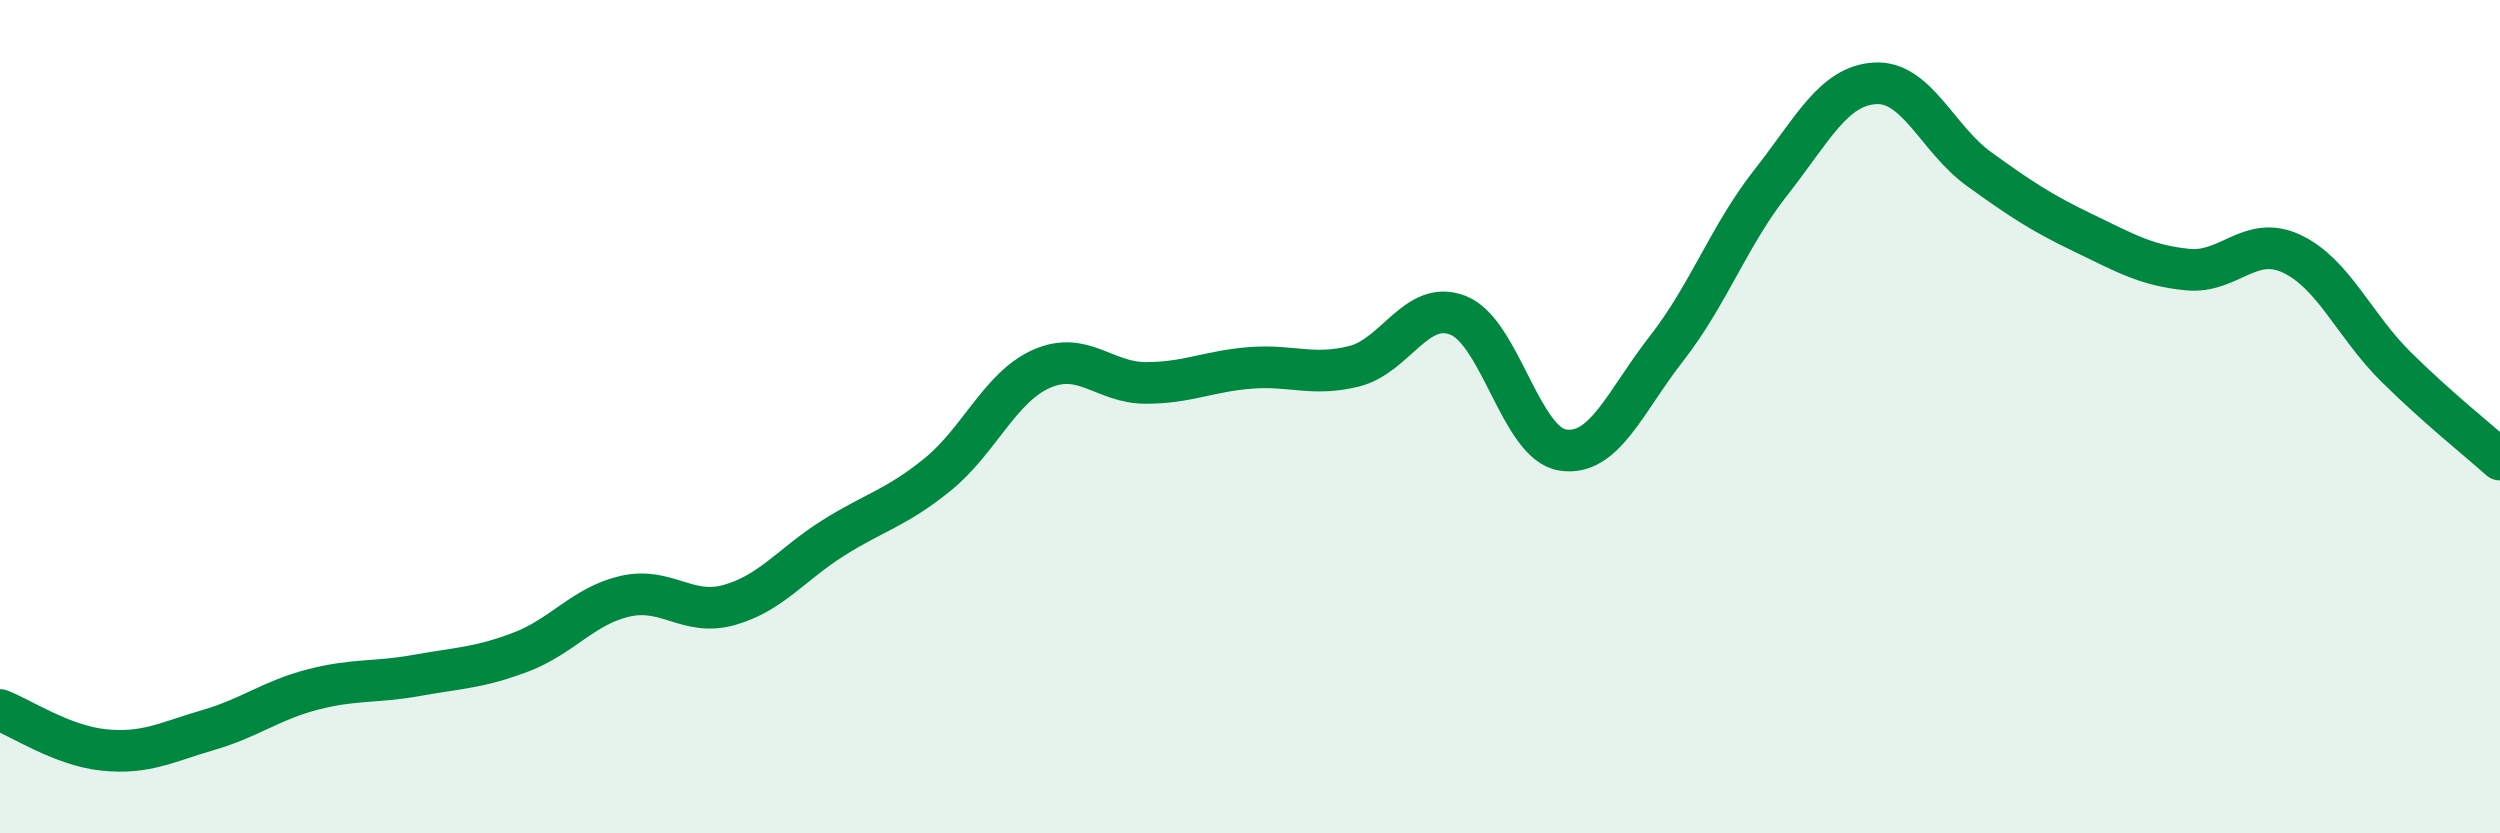 
    <svg width="60" height="20" viewBox="0 0 60 20" xmlns="http://www.w3.org/2000/svg">
      <path
        d="M 0,17.04 C 0.5,17.23 1.5,17.9 2.5,18 C 3.5,18.1 4,17.81 5,17.52 C 6,17.23 6.5,16.81 7.5,16.55 C 8.5,16.29 9,16.39 10,16.21 C 11,16.03 11.5,16.03 12.5,15.65 C 13.5,15.27 14,14.54 15,14.31 C 16,14.08 16.5,14.8 17.5,14.52 C 18.5,14.24 19,13.54 20,12.91 C 21,12.28 21.5,12.2 22.5,11.39 C 23.5,10.58 24,9.29 25,8.85 C 26,8.41 26.5,9.19 27.5,9.19 C 28.5,9.19 29,8.91 30,8.83 C 31,8.75 31.5,9.04 32.5,8.79 C 33.5,8.54 34,7.17 35,7.57 C 36,7.97 36.5,10.64 37.5,10.8 C 38.5,10.96 39,9.64 40,8.36 C 41,7.08 41.5,5.65 42.5,4.38 C 43.5,3.11 44,2.06 45,2 C 46,1.94 46.5,3.34 47.5,4.06 C 48.5,4.78 49,5.11 50,5.59 C 51,6.07 51.5,6.37 52.5,6.47 C 53.5,6.57 54,5.62 55,6.09 C 56,6.56 56.5,7.81 57.5,8.8 C 58.5,9.79 59.5,10.58 60,11.03L60 20L0 20Z"
        fill="#008740"
        opacity="0.1"
        stroke-linecap="round"
        stroke-linejoin="round"
      />
      <path
        d="M 0,17.04 C 0.5,17.23 1.5,17.9 2.5,18 C 3.5,18.1 4,17.81 5,17.52 C 6,17.23 6.5,16.81 7.5,16.55 C 8.5,16.29 9,16.39 10,16.21 C 11,16.03 11.5,16.03 12.5,15.65 C 13.5,15.27 14,14.54 15,14.31 C 16,14.08 16.5,14.8 17.5,14.52 C 18.5,14.24 19,13.54 20,12.91 C 21,12.28 21.5,12.2 22.5,11.39 C 23.5,10.58 24,9.29 25,8.85 C 26,8.41 26.5,9.19 27.5,9.19 C 28.5,9.19 29,8.91 30,8.83 C 31,8.75 31.5,9.04 32.5,8.79 C 33.5,8.54 34,7.17 35,7.57 C 36,7.97 36.5,10.64 37.5,10.8 C 38.5,10.96 39,9.64 40,8.36 C 41,7.08 41.5,5.65 42.5,4.38 C 43.5,3.11 44,2.06 45,2 C 46,1.94 46.5,3.34 47.5,4.06 C 48.5,4.78 49,5.11 50,5.59 C 51,6.07 51.5,6.37 52.5,6.47 C 53.5,6.57 54,5.62 55,6.09 C 56,6.56 56.5,7.81 57.5,8.8 C 58.5,9.79 59.5,10.58 60,11.03"
        stroke="#008740"
        stroke-width="1"
        fill="none"
        stroke-linecap="round"
        stroke-linejoin="round"
      />
    </svg>
  